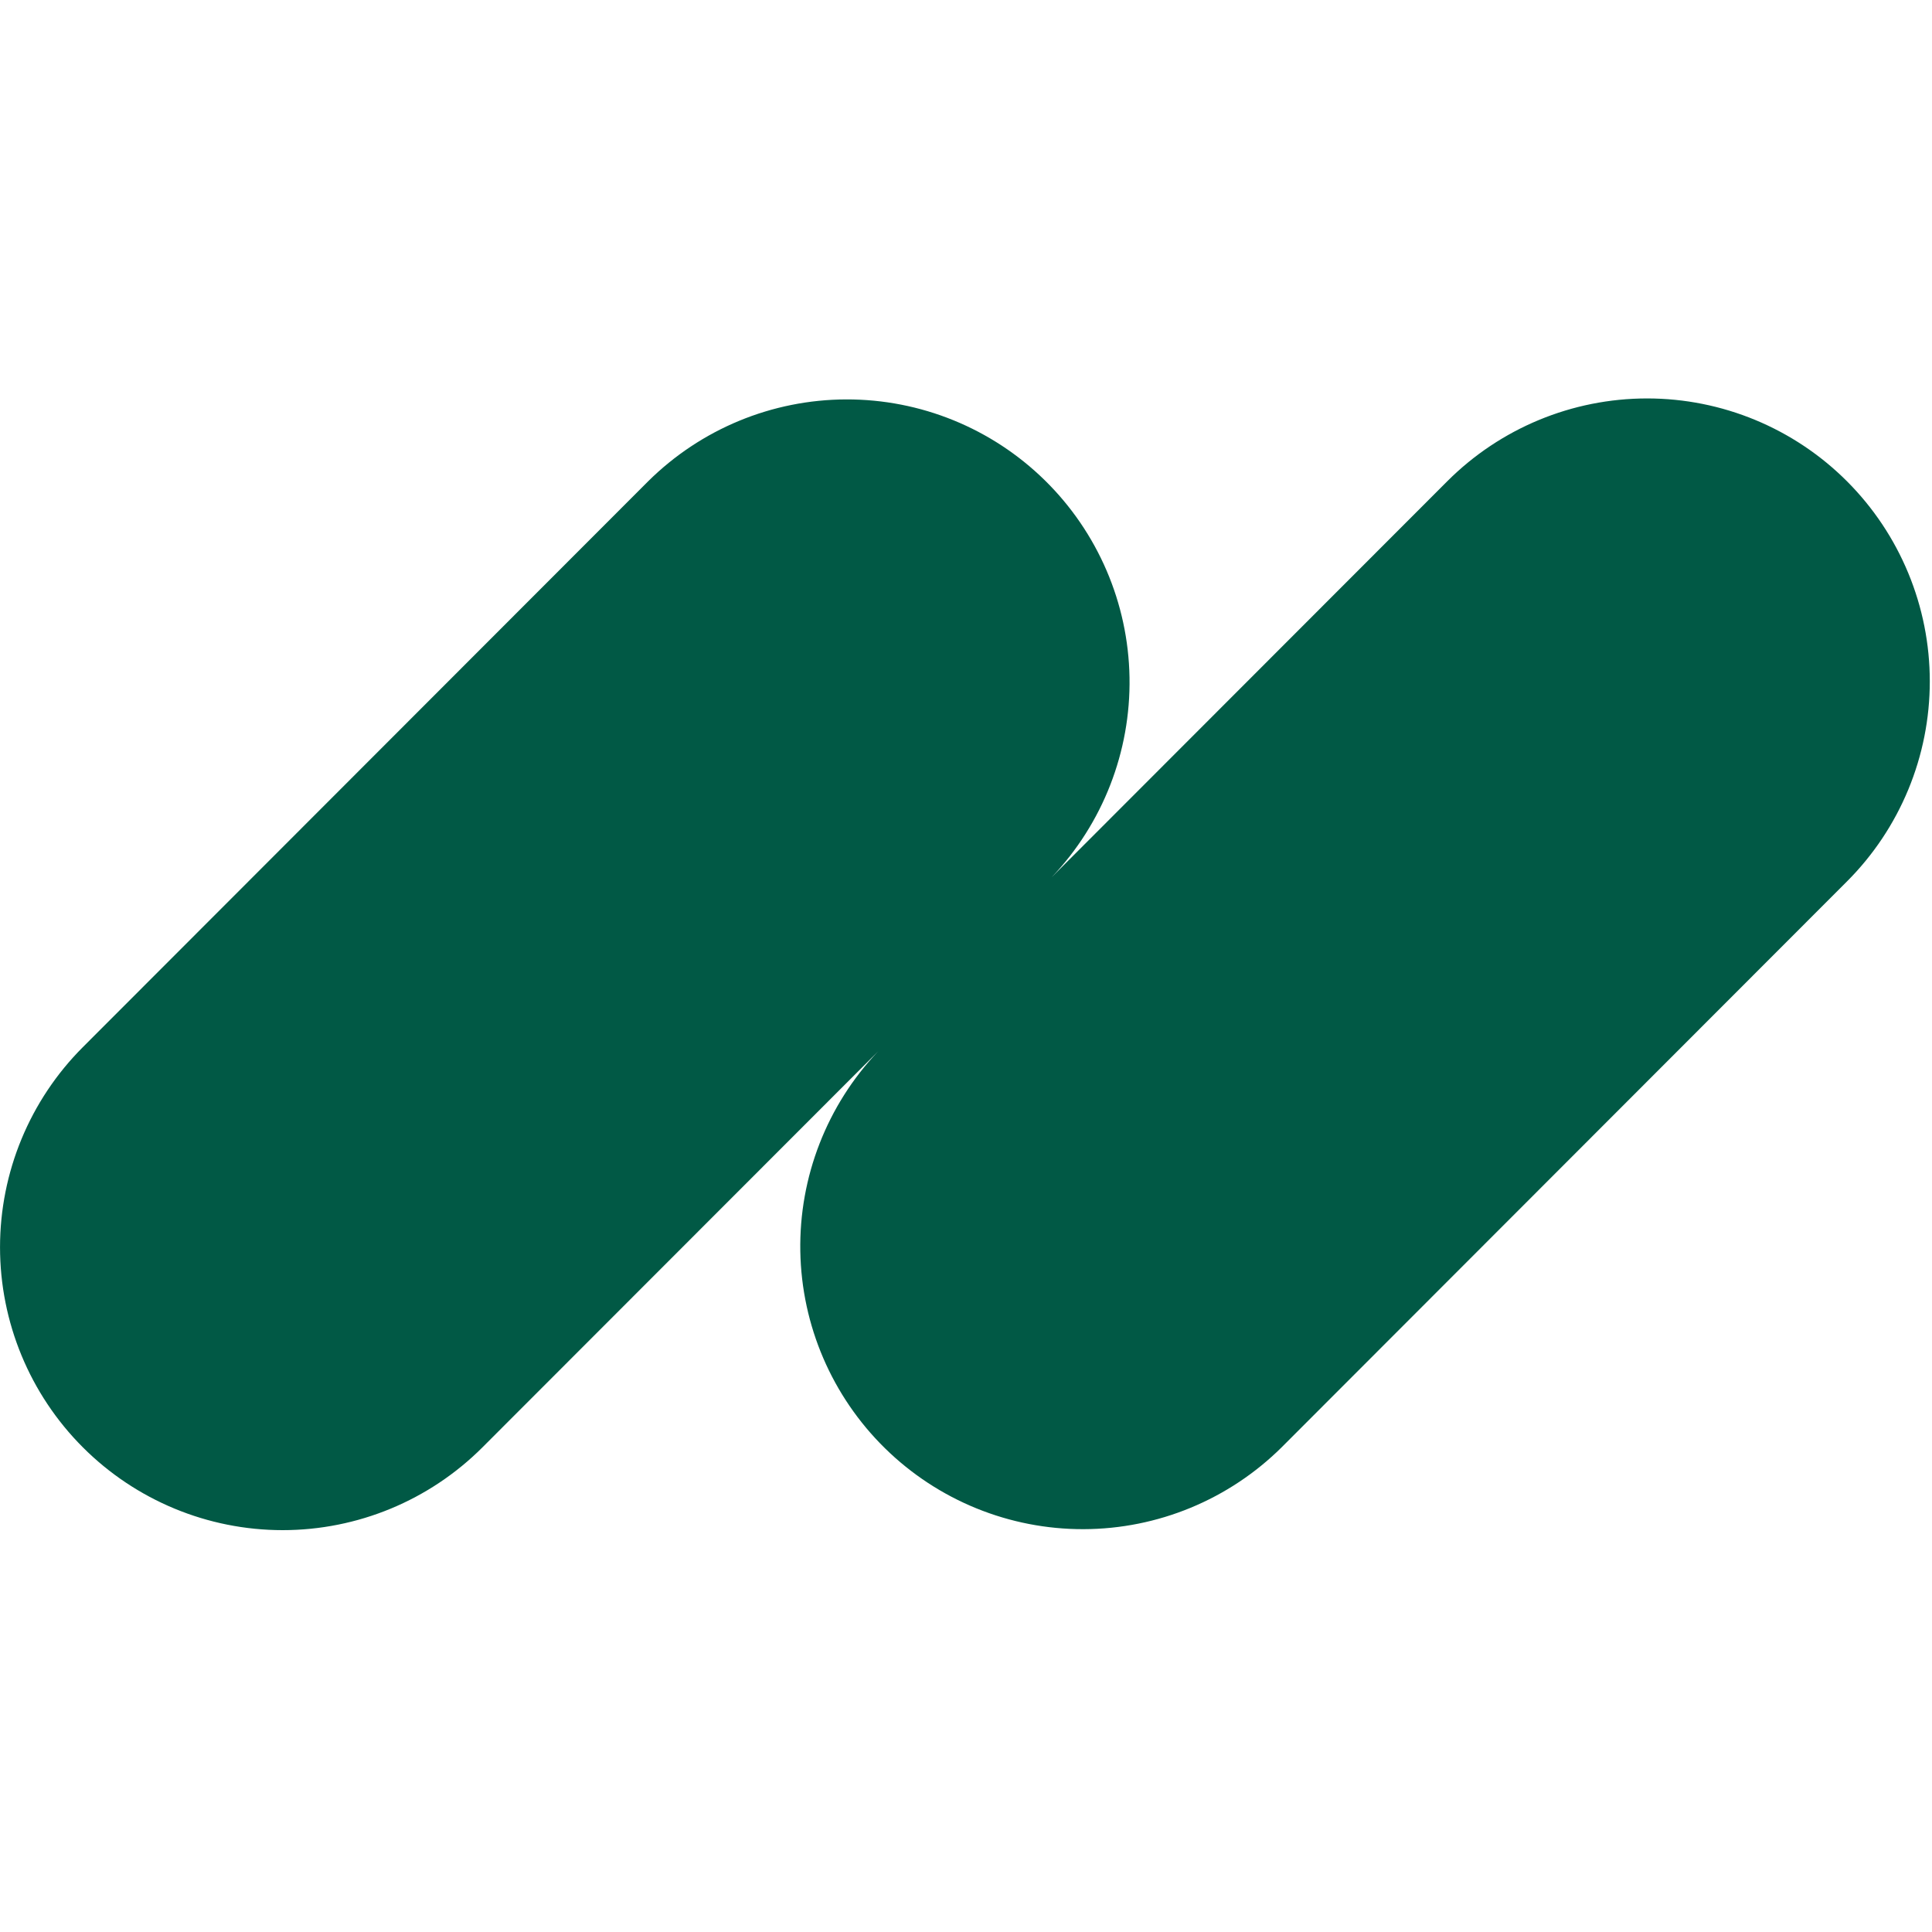 <svg width="120" height="120" viewBox="0 0 283 167" fill="#015945" xmlns="http://www.w3.org/2000/svg">
		<title>Forsiden til Norsk Helsenett</title>
		<path d="M270.55 12.502C262.784 4.729 252.252 0.363 241.27 0.363C230.288 0.363 219.756 4.729 211.99 12.502L154.05 70.498C161.545 62.615 165.64 52.097 165.451 41.217C165.262 30.336 160.804 19.967 153.041 12.35C145.277 4.732 134.831 0.478 123.959 0.506C113.088 0.535 102.664 4.844 94.94 12.502L12.13 95.392C4.366 103.163 0.004 113.704 0.004 124.695C0.004 135.686 4.366 146.226 12.13 153.998C19.894 161.77 30.425 166.136 41.405 166.136C52.385 166.136 62.916 161.77 70.68 153.998L128.63 96.002C121.135 103.885 117.04 114.403 117.229 125.283C117.418 136.164 121.876 146.533 129.639 154.15C137.403 161.768 147.849 166.022 158.721 165.993C169.592 165.965 180.016 161.656 187.74 153.998L270.55 71.108C274.395 67.26 277.444 62.692 279.525 57.664C281.606 52.636 282.677 47.247 282.677 41.805C282.677 36.363 281.606 30.974 279.525 25.946C277.444 20.918 274.395 16.35 270.55 12.502Z"></path>
	</svg>
